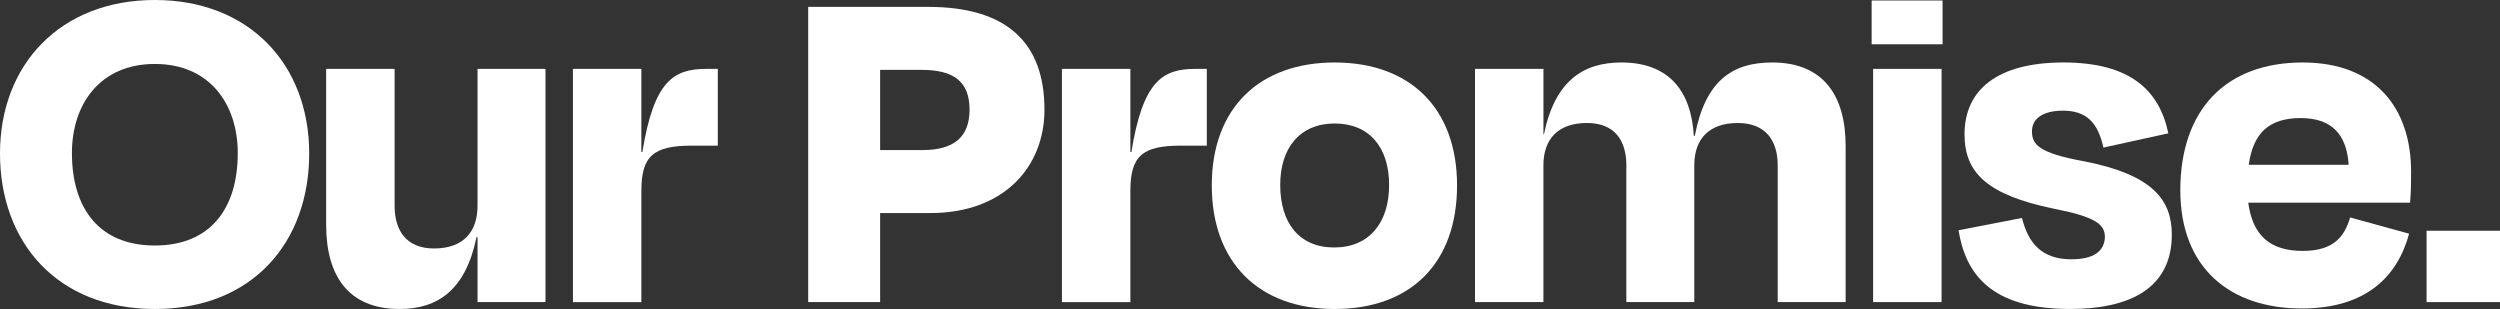 <?xml version="1.0" encoding="UTF-8"?>
<svg id="Layer_2" data-name="Layer 2" xmlns="http://www.w3.org/2000/svg" viewBox="0 0 1745.72 215.76">
  <rect x="0" y="0" width="1745.72" height="215.76" fill="#333333" stroke="none"/>
  <defs>
    <style>
      .cls-1 {
        fill: #fff;
      }
    </style>
  </defs>
  <g id="Layer_1-2" data-name="Layer 1">
    <g>
      <path class="cls-1" d="M0,107.19C0,45.01,42.21,0,108.13,0s107.78,45.01,107.78,107.19-39.76,108.57-107.78,108.57S0,169.38,0,107.19ZM166.03,106.85c0-34.01-19.53-62.19-57.9-62.19s-57.9,28.17-57.9,62.19c0,38.82,19.18,64.59,57.9,64.59s57.9-25.77,57.9-64.59Z"/>
      <path class="cls-1" d="M333.45,165.6h-.7c-7.67,37.11-27.21,50.16-53.72,50.16-35.93,0-51.27-23.36-51.27-58.75V48.1h47.79v95.51c0,16.83,7.67,29.89,27.56,29.89s30.35-10.99,30.35-29.89V48.1h47.44v162.85h-47.44v-45.35Z"/>
      <path class="cls-1" d="M400.07,210.95V48.1h47.79v58.06h.7c8.02-49.47,21.63-58.06,44.65-58.06h8.02v53.6h-18.14c-26.86,0-35.23,7.21-35.23,31.61v77.65h-47.79Z"/>
      <path class="cls-1" d="M614.58,148.76v62.19h-50.23V4.81h83.71c54.41,0,81.27,24.39,81.27,71.81,0,40.2-28.6,72.15-79.53,72.15h-35.23ZM614.58,48.79v56h29.65c21.63,0,32.79-8.93,32.79-28.17s-10.46-27.83-33.48-27.83h-28.95Z"/>
      <path class="cls-1" d="M741.54,210.95V48.1h47.79v58.06h.7c8.02-49.47,21.63-58.06,44.65-58.06h8.02v53.6h-18.14c-26.86,0-35.23,7.21-35.23,31.61v77.65h-47.79Z"/>
      <path class="cls-1" d="M846.17,129.52c0-54.28,33.48-85.89,85.81-85.89s85.46,31.61,85.46,85.89-32.44,86.24-85.46,86.24-85.81-32.64-85.81-86.24ZM893.96,129.18c0,26.45,13.25,43.63,37.67,43.63s38.37-17.18,38.37-43.63-13.95-42.95-38.02-42.95-38.02,16.83-38.02,42.95Z"/>
      <path class="cls-1" d="M1077.77,210.95h-47.79V48.1h47.79v45.69h.35c7.67-37.45,27.56-50.16,54.06-50.16,33.49,0,48.83,20.27,50.58,51.19h.7c7.33-38.14,25.81-51.19,54.06-51.19,35.93,0,51.27,23.36,51.27,58.41v108.91h-47.44v-95.51c0-16.83-8.02-29.55-27.9-29.55s-30.35,10.99-30.35,29.55v95.51h-47.44v-95.51c0-16.83-7.67-29.55-27.56-29.55s-30.35,10.99-30.35,29.55v95.51Z"/>
      <path class="cls-1" d="M1306.94,30.92V.34h49.53v30.58h-49.53ZM1307.98,210.95V48.1h47.79v162.85h-47.79Z"/>
      <path class="cls-1" d="M1367.63,160.79l44.3-8.59c4.53,18.21,14.3,28.86,34.53,28.86,15.35,0,23.02-5.5,23.37-15.46,0-8.93-6.28-14.09-35.93-19.93-46.39-9.62-62.09-25.08-62.09-51.88,0-30.92,22.67-50.16,69.06-50.16s66.97,19.24,73.25,49.47l-45.34,9.96c-3.84-17.52-11.86-25.77-28.25-25.77-13.95,0-21.63,5.5-21.63,14.43s4.19,15.12,36.62,20.96c47.44,9.28,61.04,26.8,61.04,51.19,0,31.95-21.63,51.88-71.16,51.88-55.81,0-72.9-25.08-77.78-54.97Z"/>
      <path class="cls-1" d="M1522.49,132.96c0-56.35,31.74-89.33,85.46-89.33,50.92,0,75.69,31.95,75.69,76.27,0,7.21,0,12.71-.7,21.64h-113.01c3.14,23.36,15.7,33.67,38.02,33.67s29.3-10.65,33.14-23.36l41.16,11.34c-8.02,29.55-29.65,52.22-74.99,52.22-49.88,0-84.76-28.17-84.76-82.46ZM1570.28,115.09h69.76c-1.39-21.64-12.21-32.64-33.48-32.64s-33.14,9.62-36.28,32.64Z"/>
      <path class="cls-1" d="M1745.72,161.13v49.82h-51.27v-49.82h51.27Z"/>
    </g>
  </g>
</svg>